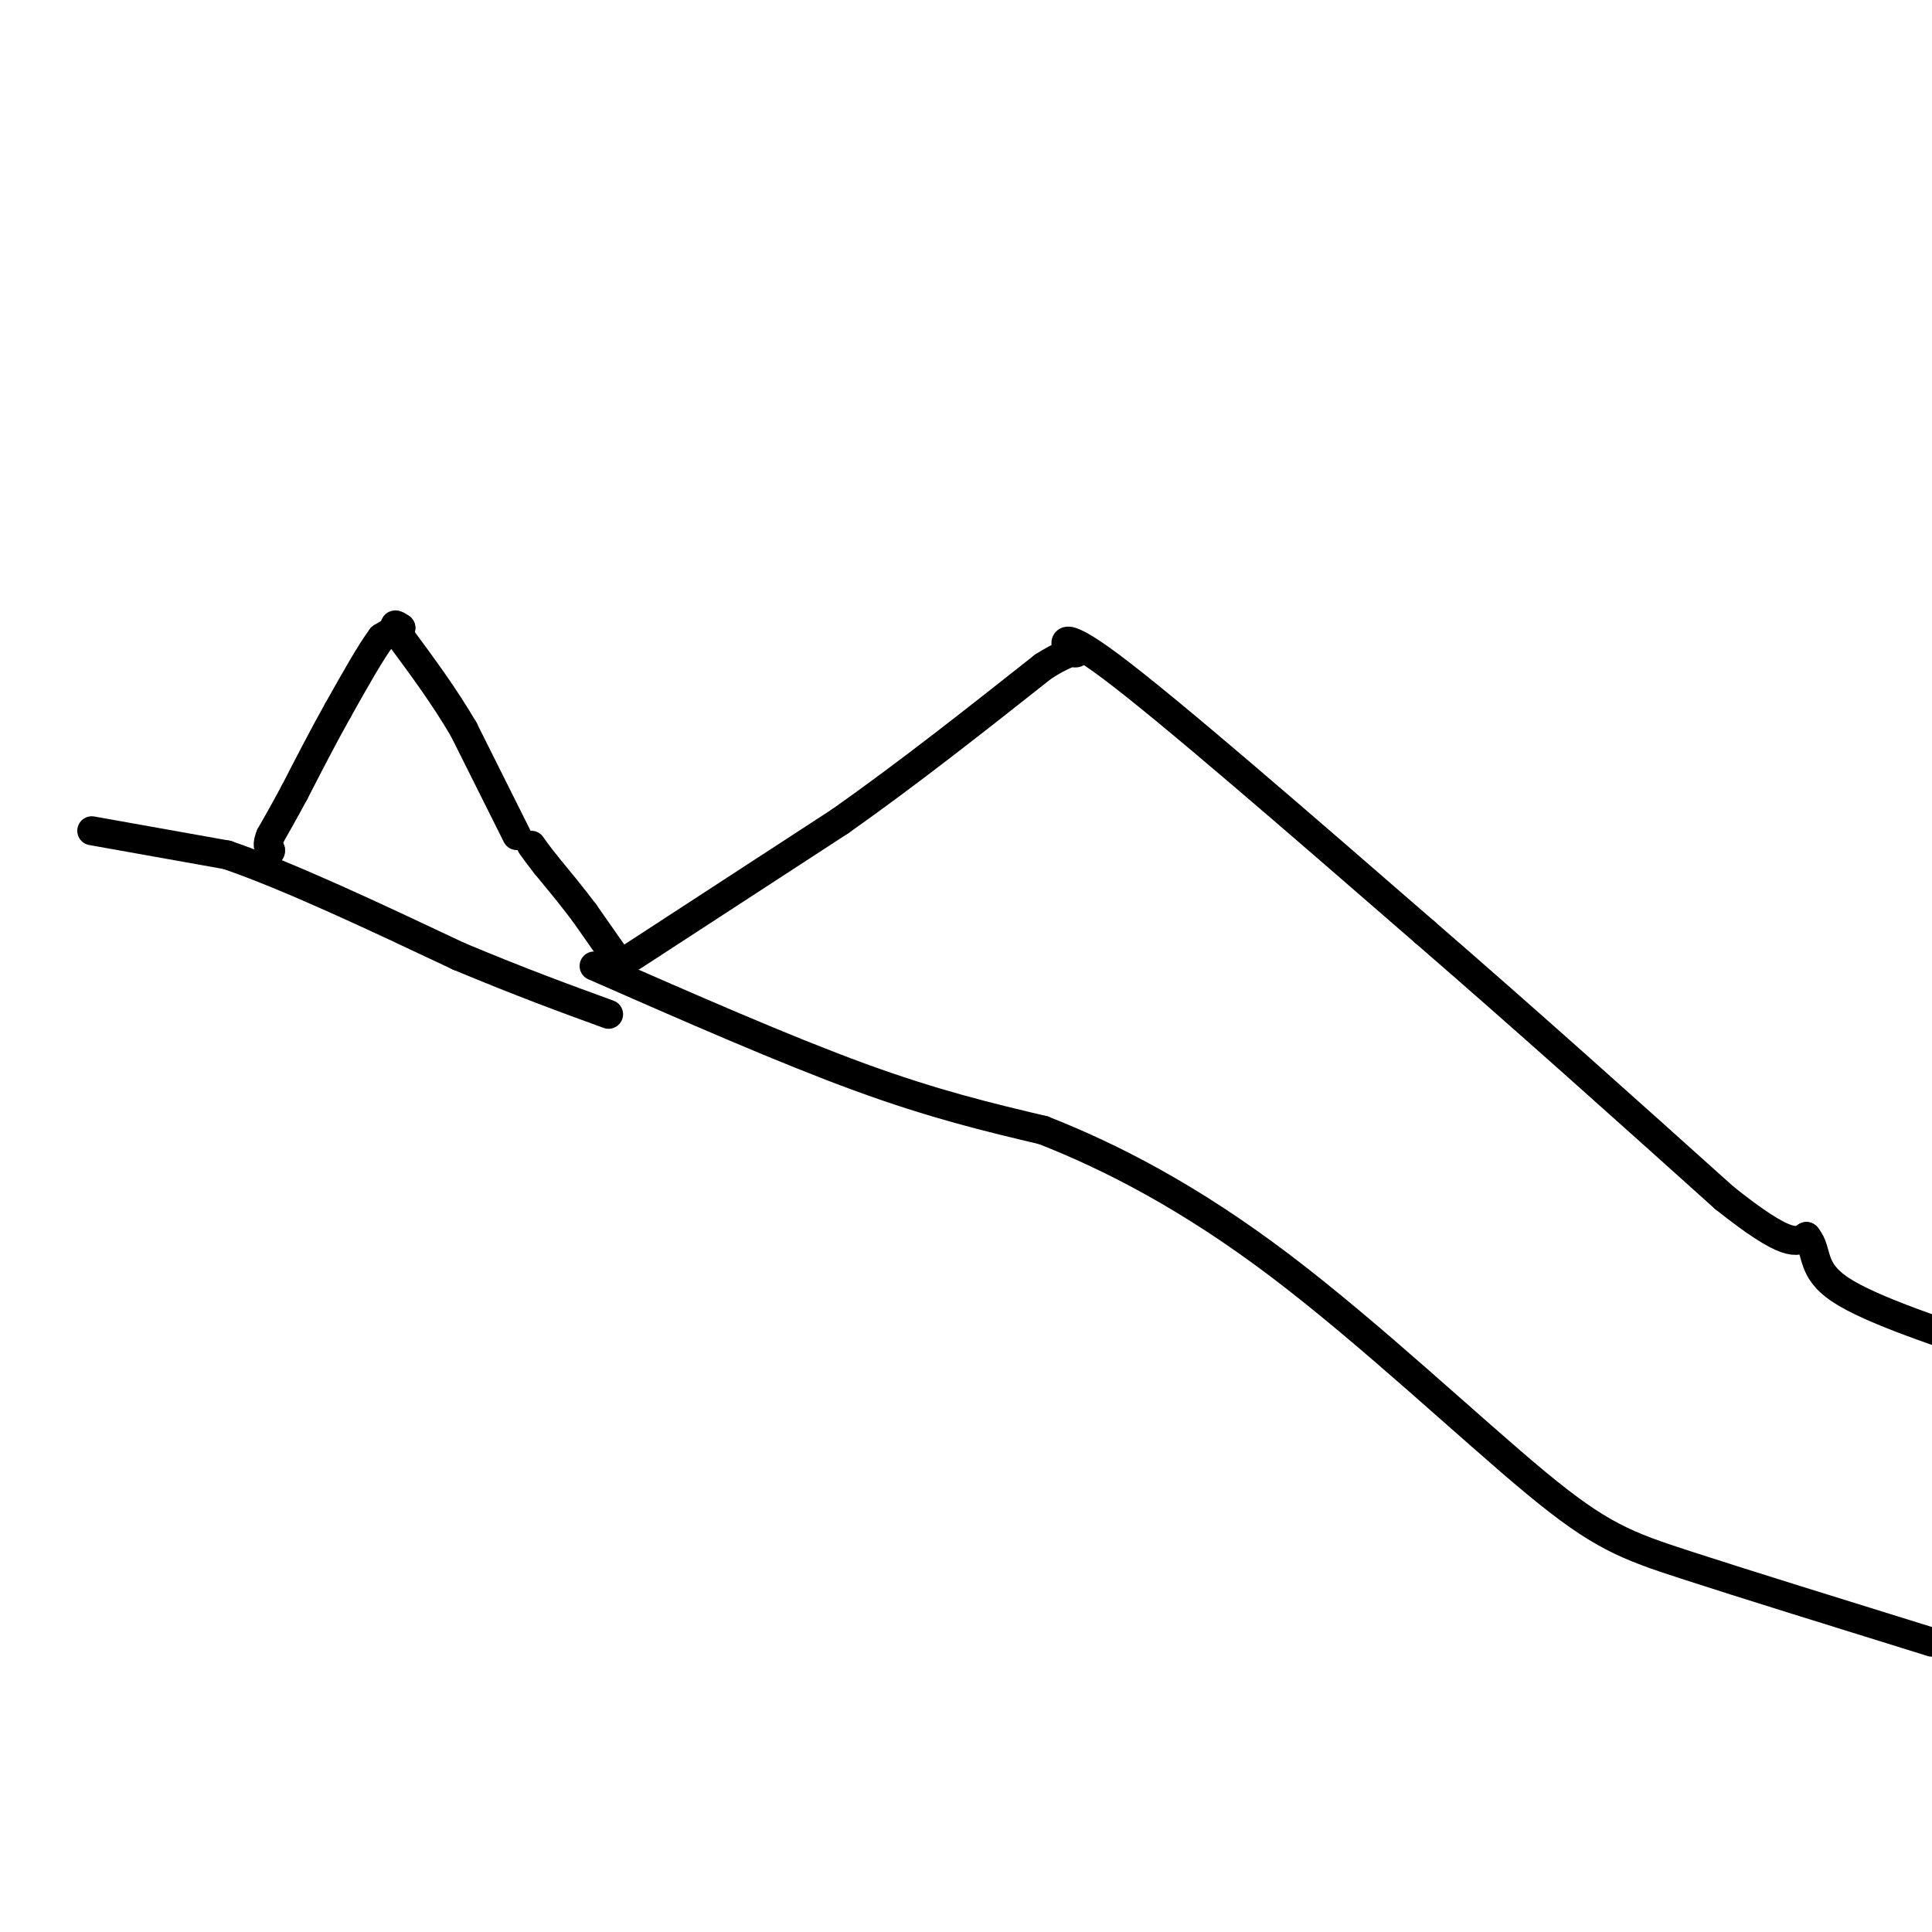 <svg viewBox='0 0 400 400' version='1.1' xmlns='http://www.w3.org/2000/svg' xmlns:xlink='http://www.w3.org/1999/xlink'><g fill='none' stroke='#000000' stroke-width='6' stroke-linecap='round' stroke-linejoin='round'><path d='M19,172c0.000,0.000 28.000,5.000 28,5'/><path d='M47,177c12.667,4.333 30.333,12.667 48,21'/><path d='M95,198c13.167,5.500 22.083,8.750 31,12'/><path d='M123,200c19.750,8.667 39.500,17.333 55,23c15.500,5.667 26.750,8.333 38,11'/><path d='M216,234c14.096,5.536 30.335,13.876 49,28c18.665,14.124 39.756,34.033 53,45c13.244,10.967 18.641,12.990 31,17c12.359,4.010 31.679,10.005 51,16'/><path d='M131,198c0.000,0.000 43.000,-28.000 43,-28'/><path d='M174,170c14.167,-10.000 28.083,-21.000 42,-32'/><path d='M216,138c8.155,-5.155 7.542,-2.042 6,-3c-1.542,-0.958 -4.012,-5.988 8,3c12.012,8.988 38.506,31.994 65,55'/><path d='M295,193c21.167,18.333 41.583,36.667 62,55'/><path d='M357,248c13.167,10.500 15.083,9.250 17,8'/><path d='M374,256c2.600,3.067 0.600,6.733 7,11c6.400,4.267 21.200,9.133 36,14'/><path d='M128,199c0.000,0.000 -7.000,-10.000 -7,-10'/><path d='M121,189c-2.500,-3.333 -5.250,-6.667 -8,-10'/><path d='M113,179c-1.833,-2.333 -2.417,-3.167 -3,-4'/><path d='M107,173c0.000,0.000 -11.000,-22.000 -11,-22'/><path d='M96,151c-4.000,-6.833 -8.500,-12.917 -13,-19'/><path d='M83,132c-2.167,-3.500 -1.083,-2.750 0,-2'/><path d='M83,130c-0.667,0.000 -2.333,1.000 -4,2'/><path d='M79,132c-2.167,2.833 -5.583,8.917 -9,15'/><path d='M70,147c-3.000,5.333 -6.000,11.167 -9,17'/><path d='M61,164c-2.333,4.333 -3.667,6.667 -5,9'/><path d='M56,173c-0.833,2.000 -0.417,2.500 0,3'/><path d='M56,176c0.000,0.500 0.000,0.250 0,0'/></g>
</svg>